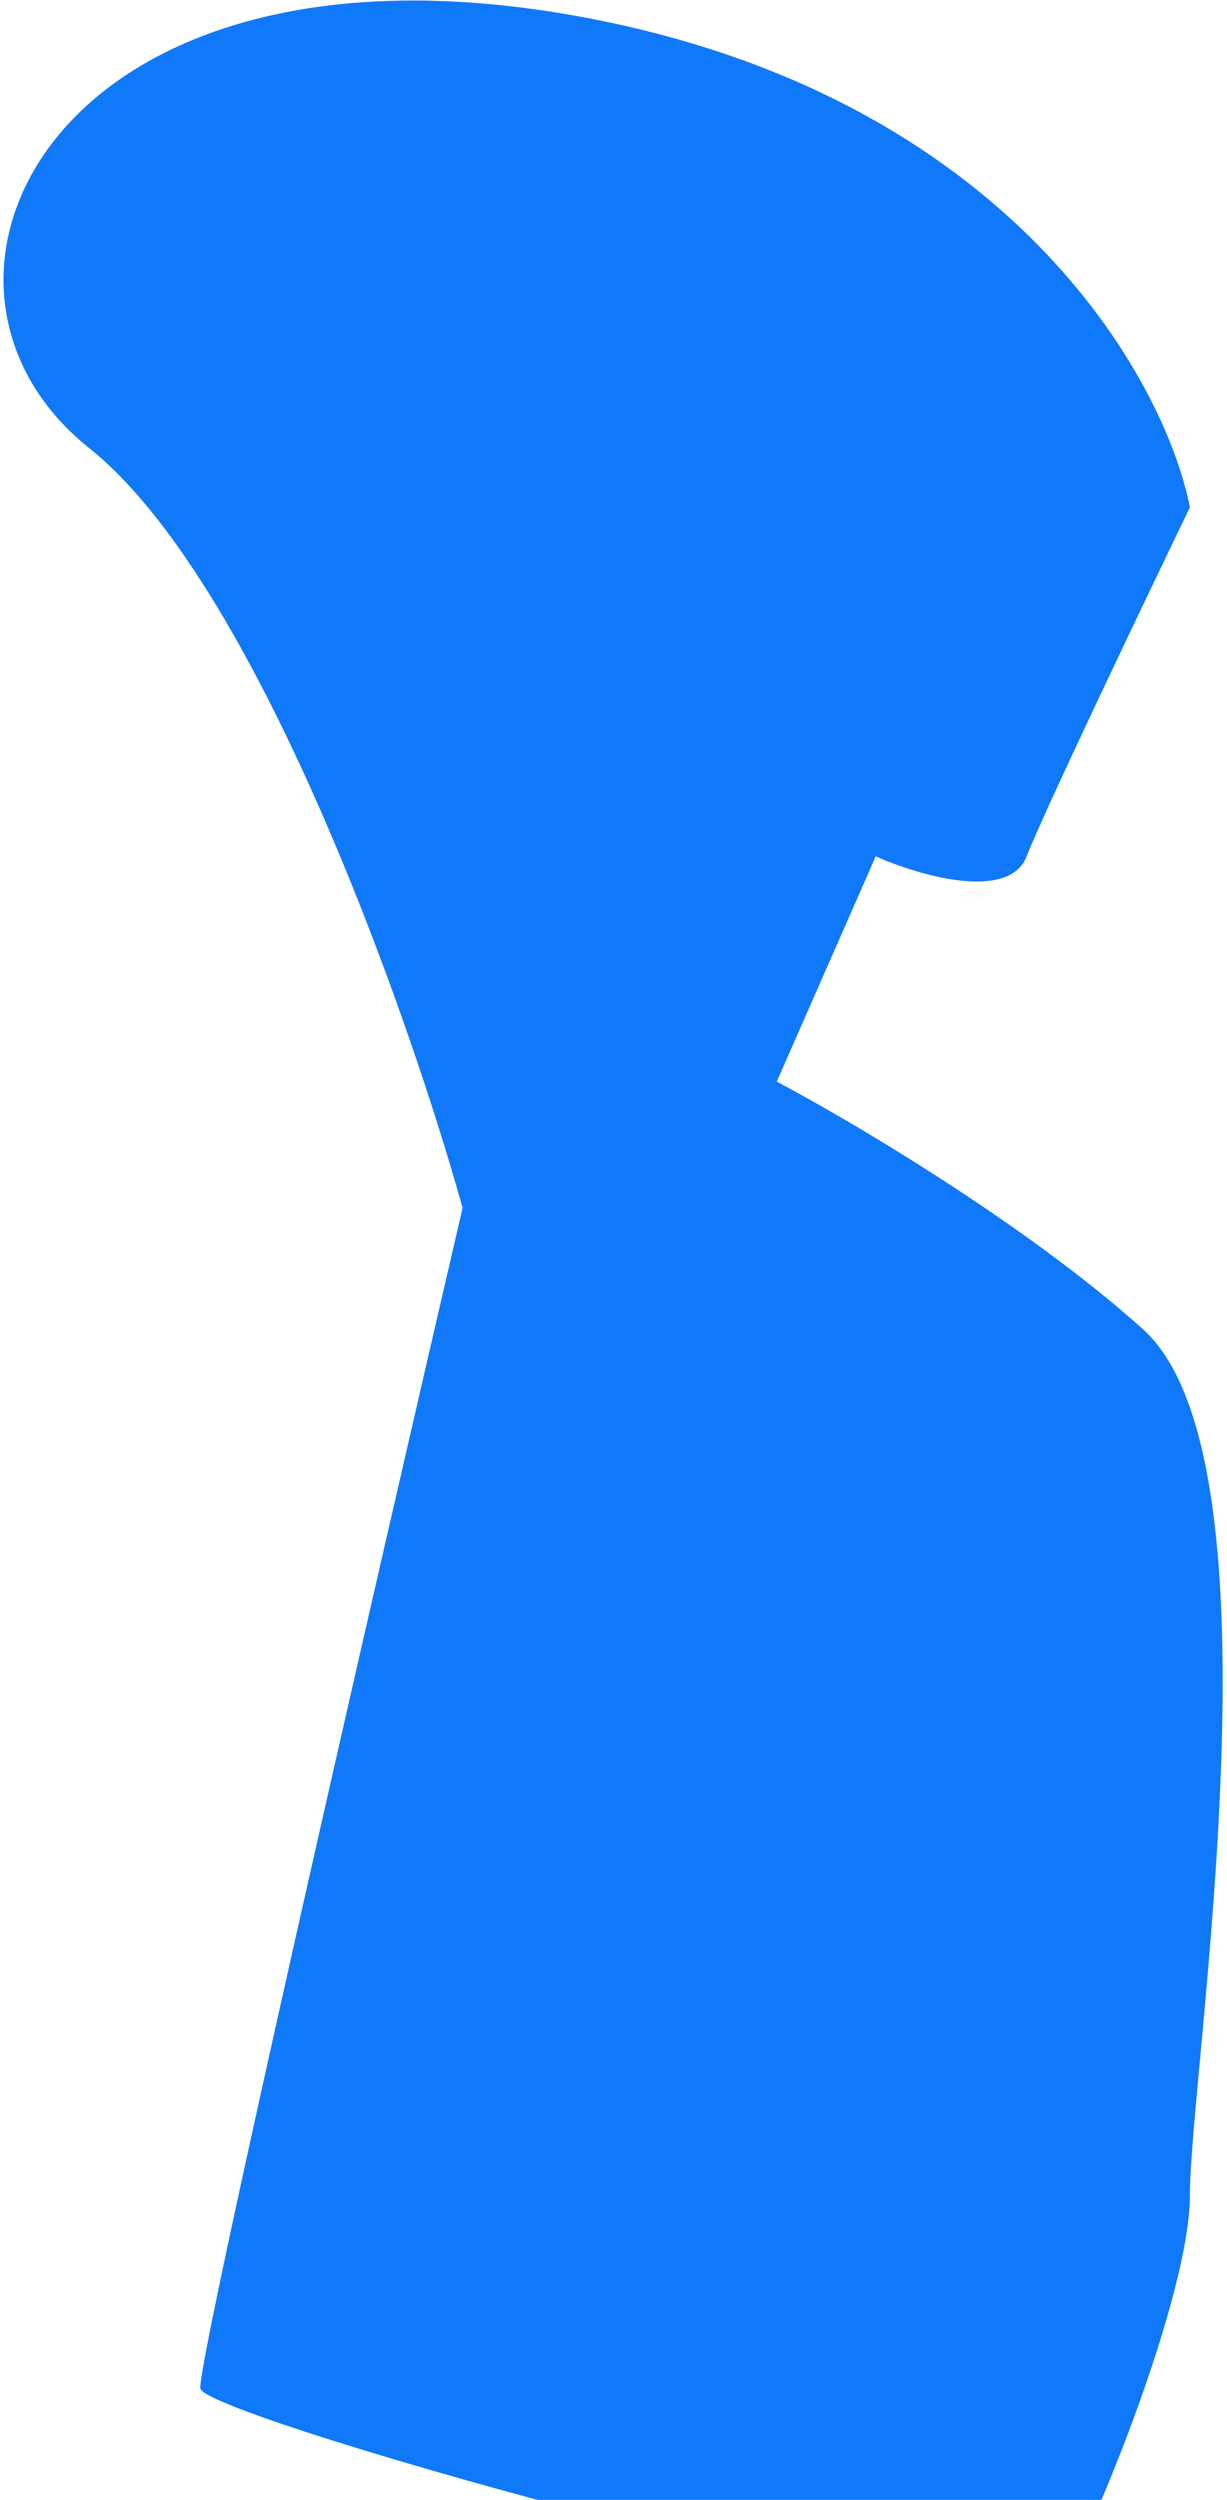 <?xml version="1.0" encoding="UTF-8"?> <svg xmlns="http://www.w3.org/2000/svg" width="248" height="505" viewBox="0 0 248 505" fill="none"> <path d="M240.499 443.5C240.499 463.5 221.167 511.167 214 523C209.001 535 41.5 488.5 40.5 482.5C39.7 477.7 75.5 321.5 93.5 244C82.333 204 51.599 117.3 18 90.499C-24 56.999 10.999 -16.5 117.999 3.5C203.599 19.5 235.333 76.166 240.499 102.5C230.999 122.166 211.099 163.8 207.499 173C203.899 182.2 185.666 176.833 176.999 173L156.999 218.5C171.833 226.333 207.399 247.3 230.999 268.5C260.499 295 240.499 418.5 240.499 443.5Z" fill="#1079F9"></path> </svg> 